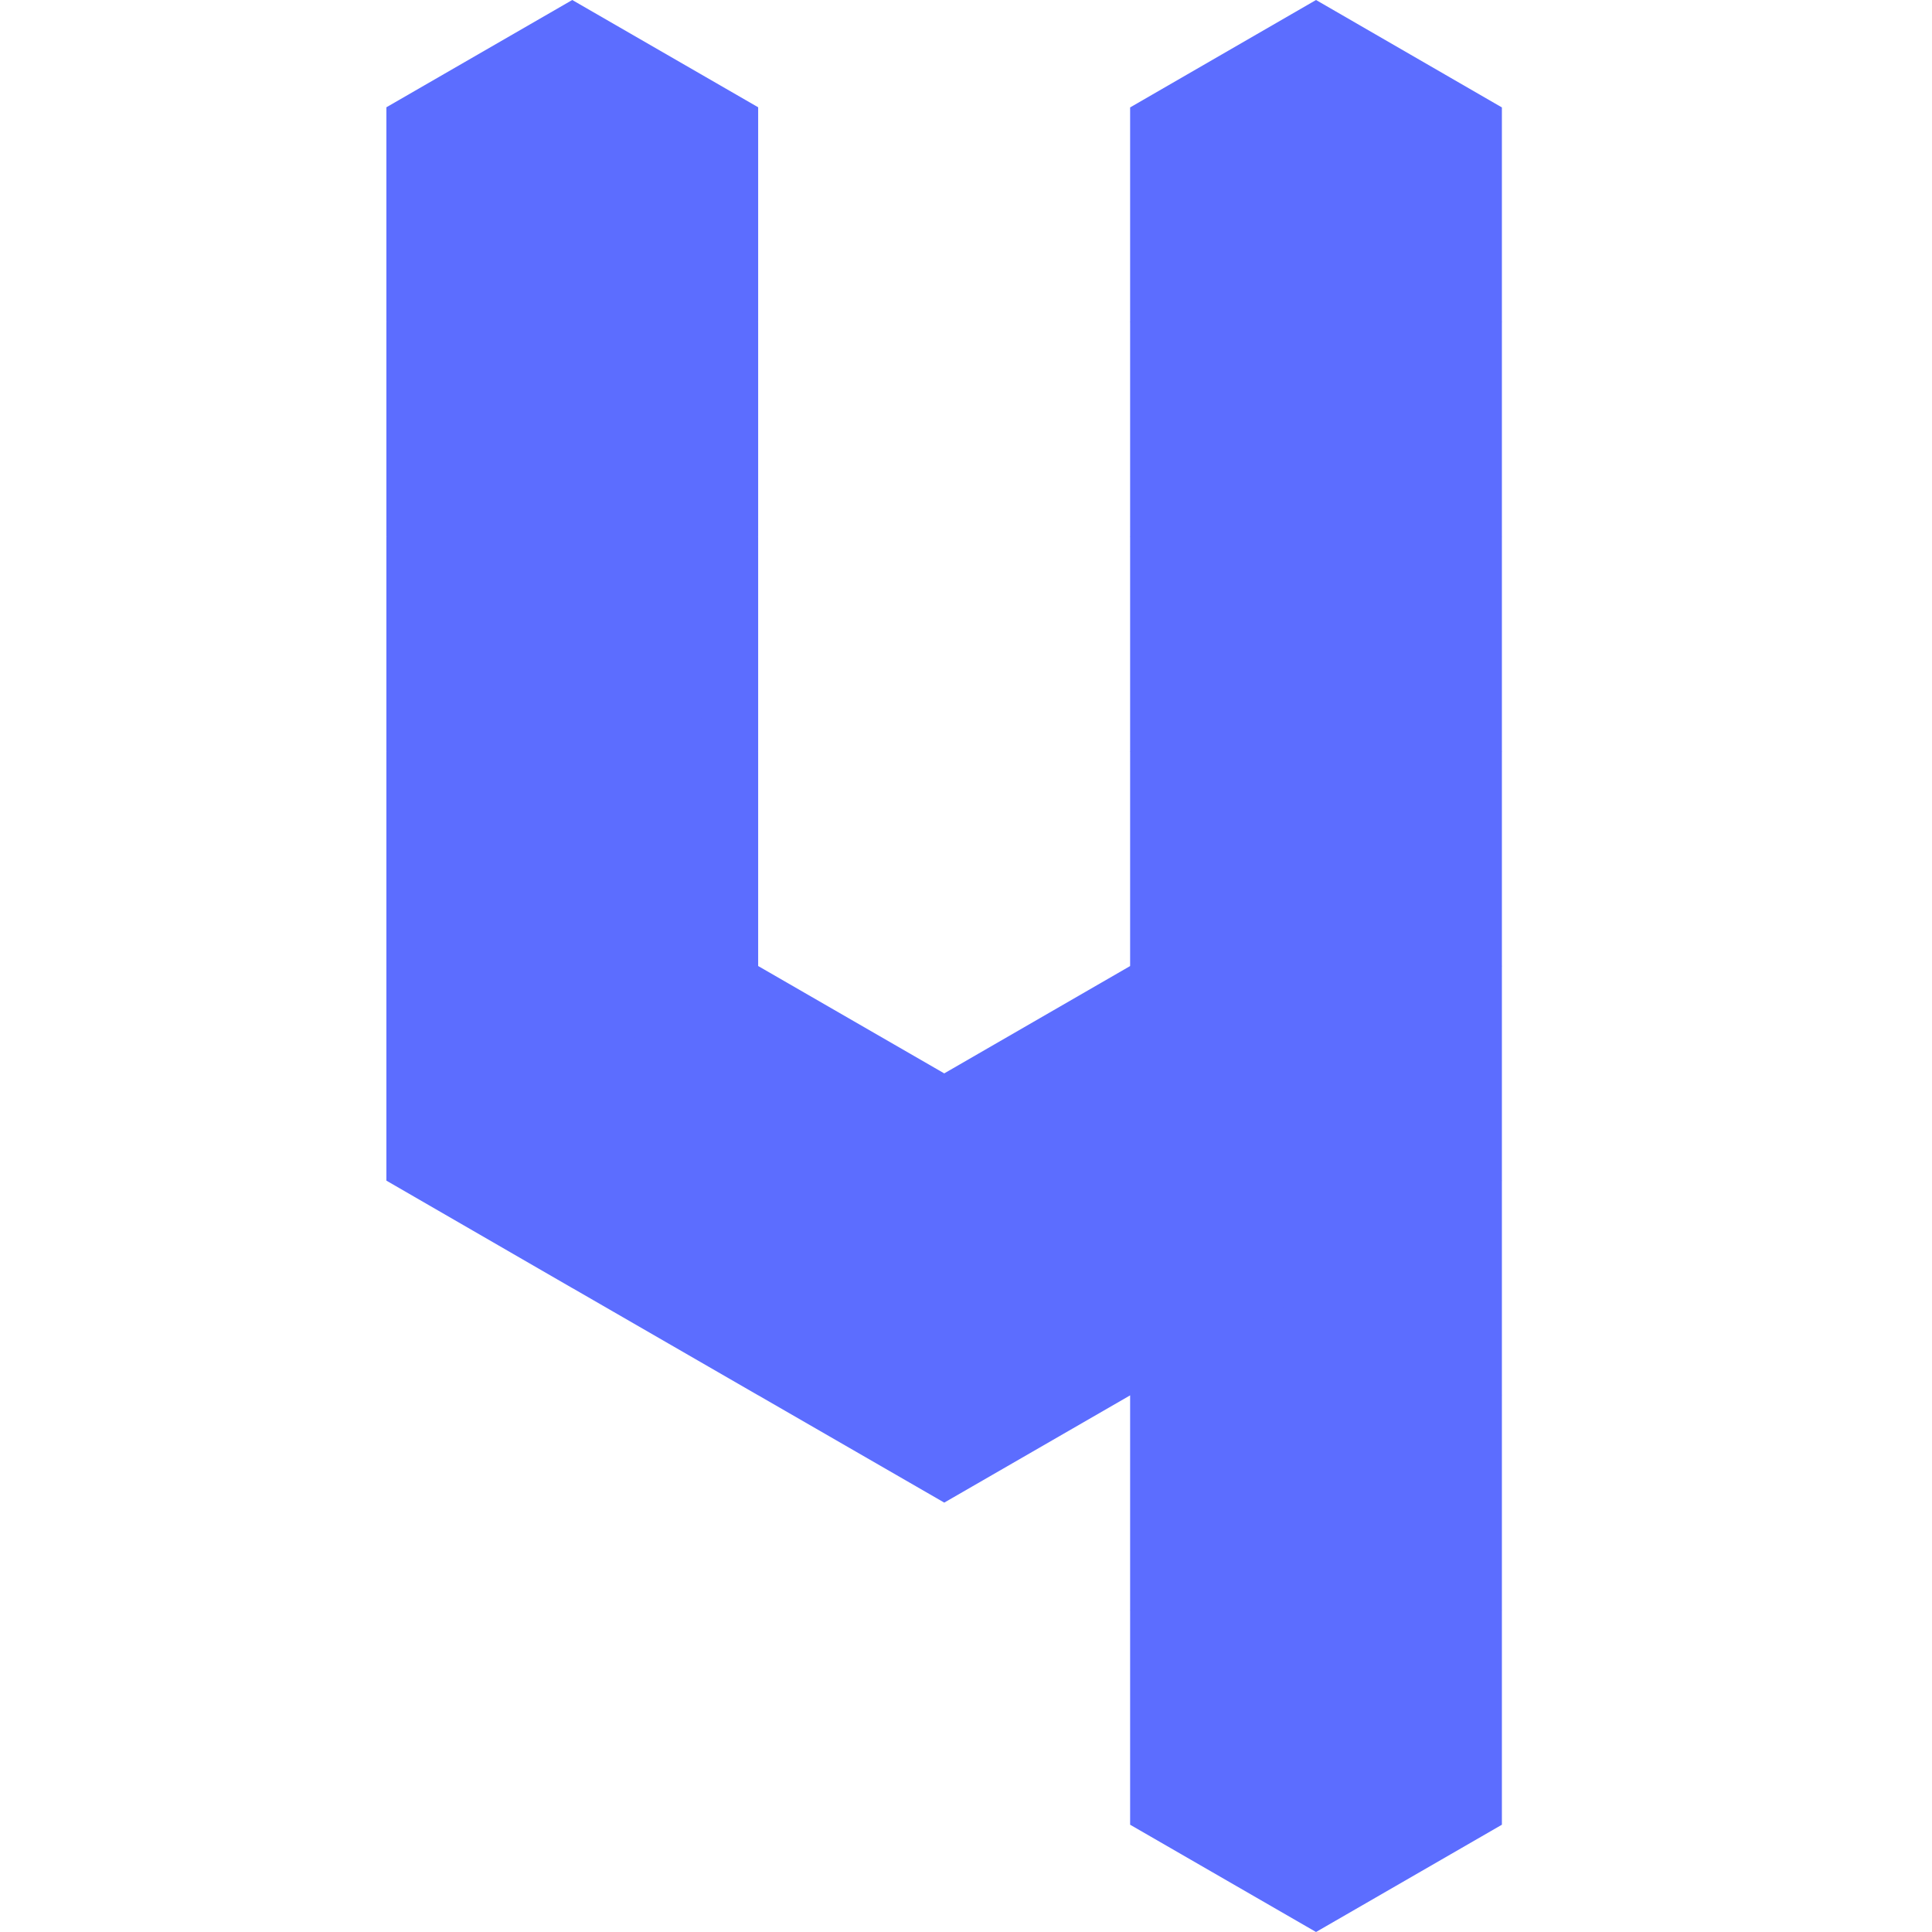 <?xml version="1.0" encoding="UTF-8"?> <svg xmlns="http://www.w3.org/2000/svg" width="40" height="40" viewBox="0 0 40 40" fill="none"><path d="M15.697 6.666V2.221L11.848 0L8 2.221V6.666L11.848 8.89L15.697 6.666Z" fill="#5C6DFF"></path><path d="M15.697 11.111V6.666L11.848 4.445L8 6.666V11.111L11.848 13.333L15.697 11.111Z" fill="#5C6DFF"></path><path d="M15.697 15.556V11.111L11.848 8.89L8 11.111V15.556L11.848 17.778L15.697 15.556Z" fill="#5C6DFF"></path><path d="M15.697 20.001V15.556L11.848 13.333L8 15.556V20.001L11.848 22.223L15.697 20.001Z" fill="#5C6DFF"></path><path d="M15.697 24.444V20.001L11.848 17.778L8 20.001V24.444L11.848 26.668L15.697 24.444Z" fill="#5C6DFF"></path><path d="M19.549 26.668V22.223L15.698 20.001L11.85 22.223V26.668L15.698 28.889L19.549 26.668Z" fill="#5C6DFF"></path><path d="M23.399 28.889V24.444L19.55 22.222L15.7 24.444V28.889L19.55 31.11L23.399 28.889Z" fill="#5C6DFF"></path><path d="M27.247 26.668V22.223L23.398 20.001L19.55 22.223V26.668L23.398 28.889L27.247 26.668Z" fill="#5C6DFF"></path><path d="M31.095 24.446V20.001L27.247 17.78L23.398 20.001V24.446L27.247 26.668L31.095 24.446Z" fill="#5C6DFF"></path><path d="M31.095 28.889V24.446L27.247 22.222L23.398 24.446V28.889L27.247 31.112L31.095 28.889Z" fill="#5C6DFF"></path><path d="M31.095 33.334V28.889L27.247 26.668L23.398 28.889V33.334L27.247 35.558L31.095 33.334Z" fill="#5C6DFF"></path><path d="M31.095 37.779V33.334L27.247 31.112L23.398 33.334V37.779L27.247 40L31.095 37.779Z" fill="#5C6DFF"></path><path d="M31.095 20.001V15.556L27.247 13.335L23.398 15.556V20.001L27.247 22.223L31.095 20.001Z" fill="#5C6DFF"></path><path d="M31.095 15.556V11.111L27.247 8.89L23.398 11.111V15.556L27.247 17.78L31.095 15.556Z" fill="#5C6DFF"></path><path d="M31.095 11.111V6.669L27.247 4.445L23.398 6.669V11.111L27.247 13.335L31.095 11.111Z" fill="#5C6DFF"></path><path d="M31.095 6.669V2.224L27.247 0L23.398 2.224V6.669L27.247 8.89L31.095 6.669Z" fill="#5C6DFF"></path></svg> 